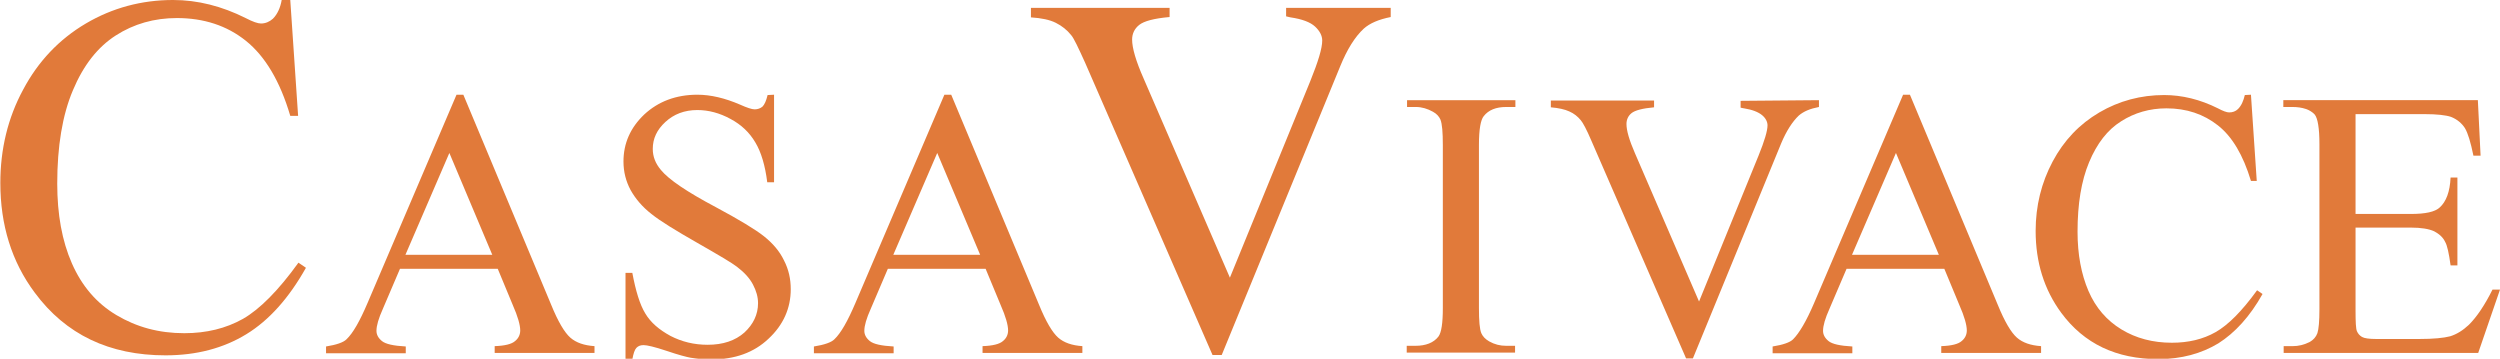<?xml version="1.0" encoding="UTF-8"?><svg id="_イヤー_2" xmlns="http://www.w3.org/2000/svg" viewBox="0 0 73.38 10.53"><defs><style>.cls-1{fill:#e17a3a;}</style></defs><g id="_イヤー_1-2"><g><path class="cls-1" d="M8.52,0l.23,3.4h-.23c-.3-1.02-.74-1.75-1.3-2.2-.56-.45-1.24-.67-2.03-.67-.66,0-1.26,.17-1.79,.51-.53,.34-.95,.87-1.26,1.61-.31,.73-.46,1.65-.46,2.74,0,.9,.14,1.68,.43,2.34,.29,.66,.72,1.17,1.31,1.52s1.24,.53,1.99,.53c.65,0,1.22-.14,1.72-.42,.49-.28,1.04-.83,1.63-1.65l.22,.15c-.5,.89-1.08,1.54-1.75,1.95-.67,.41-1.46,.62-2.37,.62-1.65,0-2.93-.61-3.84-1.84-.68-.91-1.01-1.99-1.01-3.22,0-.99,.22-1.91,.67-2.74,.44-.83,1.06-1.48,1.84-1.94,.78-.46,1.64-.69,2.56-.69,.72,0,1.43,.18,2.13,.53,.21,.11,.36,.16,.45,.16,.13,0,.25-.05,.35-.14,.13-.13,.22-.32,.26-.56"/><path class="cls-1" d="M14.61,7.89h-2.87l-.5,1.17c-.13,.29-.19,.5-.19,.65,0,.11,.05,.21,.16,.3,.11,.09,.34,.14,.7,.16v.2h-2.34v-.2c.31-.05,.51-.12,.6-.21,.19-.18,.39-.53,.62-1.07l2.61-6.11h.2l2.58,6.17c.2,.49,.39,.81,.56,.96,.17,.15,.41,.23,.71,.25v.2h-2.93v-.2c.3-.01,.5-.06,.6-.15,.1-.08,.15-.19,.15-.31,0-.16-.07-.41-.22-.75m-.6-1.47l-1.26-2.99-1.29,2.99h2.55Z"/><path class="cls-1" d="M22.72,2.78v2.57h-.2c-.06-.49-.18-.89-.35-1.17-.17-.29-.41-.52-.73-.69-.31-.17-.64-.26-.97-.26-.38,0-.69,.12-.94,.35-.25,.23-.37,.49-.37,.79,0,.23,.08,.43,.24,.62,.23,.28,.76,.64,1.61,1.09,.69,.37,1.17,.66,1.42,.86,.25,.2,.45,.43,.58,.7,.14,.27,.2,.55,.2,.85,0,.56-.22,1.05-.65,1.45-.43,.41-.99,.61-1.68,.61-.22,0-.42-.02-.61-.05-.11-.02-.35-.08-.7-.2-.36-.12-.58-.17-.68-.17s-.16,.03-.21,.08c-.05,.05-.09,.17-.12,.34h-.2v-2.54h.2c.1,.53,.22,.93,.38,1.19,.16,.27,.41,.48,.74,.66,.33,.17,.69,.26,1.09,.26,.45,0,.81-.12,1.08-.36,.26-.24,.4-.53,.4-.86,0-.18-.05-.36-.15-.55-.1-.19-.26-.36-.47-.52-.14-.11-.53-.34-1.16-.7-.63-.36-1.09-.64-1.35-.85-.27-.21-.47-.45-.61-.7-.14-.26-.21-.54-.21-.84,0-.53,.2-.99,.61-1.38,.41-.38,.93-.58,1.56-.58,.39,0,.81,.1,1.25,.29,.2,.09,.35,.14,.43,.14,.09,0,.17-.03,.23-.08,.06-.06,.11-.17,.15-.34"/><path class="cls-1" d="M28.93,7.89h-2.87l-.5,1.17c-.13,.29-.19,.5-.19,.65,0,.11,.05,.21,.16,.3,.11,.09,.34,.14,.7,.16v.2h-2.34v-.2c.31-.05,.51-.12,.6-.21,.19-.18,.39-.53,.62-1.07l2.61-6.11h.2l2.58,6.17c.2,.49,.39,.81,.56,.96,.17,.15,.41,.23,.71,.25v.2h-2.93v-.2c.3-.01,.5-.06,.6-.15,.1-.08,.15-.19,.15-.31,0-.16-.07-.41-.22-.75m-.6-1.47l-1.26-2.99-1.29,2.99h2.55Z"/><path class="cls-1" d="M40.82,.23v.27c-.35,.07-.61,.18-.79,.34-.26,.24-.49,.61-.69,1.1l-3.48,8.48h-.27L31.85,1.84c-.2-.44-.33-.72-.41-.81-.12-.15-.27-.27-.45-.36-.18-.09-.42-.14-.73-.16V.23h4.07v.27c-.46,.04-.75,.12-.89,.23-.14,.11-.21,.26-.21,.43,0,.25,.11,.63,.34,1.15l2.53,5.84,2.36-5.77c.23-.57,.35-.96,.35-1.19,0-.14-.07-.28-.21-.41-.14-.13-.38-.22-.72-.27-.02,0-.07-.02-.13-.03V.23"/><path class="cls-1" d="M44.47,10.15v.2h-3.18v-.2h.26c.3,0,.53-.09,.67-.27,.09-.12,.13-.4,.13-.84V4.26c0-.38-.02-.62-.07-.75-.04-.09-.11-.17-.22-.23-.16-.09-.33-.14-.5-.14h-.26v-.2h3.18v.2h-.27c-.3,0-.52,.09-.66,.27-.09,.11-.14,.39-.14,.84v4.79c0,.38,.02,.62,.07,.74,.04,.09,.11,.17,.23,.24,.16,.09,.32,.13,.5,.13"/><path class="cls-1" d="M53.39,2.94v.2c-.26,.05-.45,.13-.59,.25-.19,.18-.37,.46-.52,.82l-2.59,6.31h-.2l-2.78-6.39c-.14-.33-.25-.53-.31-.6-.09-.11-.2-.2-.34-.26-.13-.06-.31-.1-.54-.12v-.2h3.03v.2c-.34,.03-.56,.09-.66,.17-.1,.08-.15,.19-.15,.32,0,.19,.08,.47,.25,.86l1.88,4.35,1.75-4.29c.17-.42,.26-.72,.26-.88,0-.1-.05-.21-.16-.3s-.28-.16-.53-.2c-.02,0-.05-.01-.1-.02v-.2"/><path class="cls-1" d="M57.07,7.89h-2.87l-.5,1.17c-.13,.29-.19,.5-.19,.65,0,.11,.05,.21,.16,.3,.11,.09,.34,.14,.7,.16v.2h-2.34v-.2c.31-.05,.51-.12,.6-.21,.18-.18,.39-.53,.62-1.07l2.61-6.11h.2l2.58,6.17c.2,.49,.39,.81,.56,.96,.17,.15,.41,.23,.71,.25v.2h-2.93v-.2c.3-.01,.5-.06,.6-.15,.1-.08,.15-.19,.15-.31,0-.16-.07-.41-.22-.75m-.6-1.47l-1.26-2.99-1.29,2.99h2.55Z"/><path class="cls-1" d="M66.07,2.78l.17,2.53h-.17c-.23-.76-.55-1.3-.97-1.63-.42-.33-.92-.5-1.51-.5-.49,0-.94,.13-1.33,.38-.4,.25-.71,.65-.94,1.2-.23,.55-.34,1.23-.34,2.04,0,.67,.11,1.25,.32,1.74,.21,.49,.54,.87,.97,1.13,.43,.26,.92,.39,1.48,.39,.48,0,.91-.1,1.28-.31,.37-.21,.77-.61,1.22-1.23l.16,.11c-.37,.66-.81,1.14-1.3,1.45-.5,.3-1.08,.46-1.76,.46-1.23,0-2.18-.45-2.85-1.36-.5-.68-.75-1.48-.75-2.4,0-.74,.17-1.42,.5-2.04,.33-.62,.79-1.1,1.37-1.44,.58-.34,1.22-.51,1.9-.51,.53,0,1.06,.13,1.58,.39,.15,.08,.26,.12,.33,.12,.1,0,.19-.03,.26-.1,.1-.1,.16-.24,.2-.41"/><path class="cls-1" d="M69.14,3.35v2.93h1.62c.43,0,.71-.06,.85-.19,.19-.17,.3-.46,.32-.88h.2v2.58h-.2c-.05-.36-.1-.59-.16-.69-.06-.13-.17-.23-.32-.31-.15-.07-.38-.11-.69-.11h-1.62v2.44c0,.33,.01,.53,.04,.6,.03,.07,.08,.13,.15,.17s.21,.06,.42,.06h1.26c.42,0,.72-.03,.91-.08,.19-.06,.37-.17,.55-.34,.23-.23,.46-.57,.69-1.03h.22l-.64,1.86h-5.71v-.2h.26c.18,0,.34-.04,.5-.12,.11-.06,.19-.15,.23-.26,.04-.12,.06-.36,.06-.71V4.23c0-.47-.05-.76-.14-.87-.13-.14-.35-.22-.66-.22h-.26v-.2h5.71l.08,1.63h-.21c-.08-.39-.16-.66-.25-.81-.09-.14-.23-.26-.41-.33-.15-.05-.41-.08-.77-.08"/></g></g></svg>